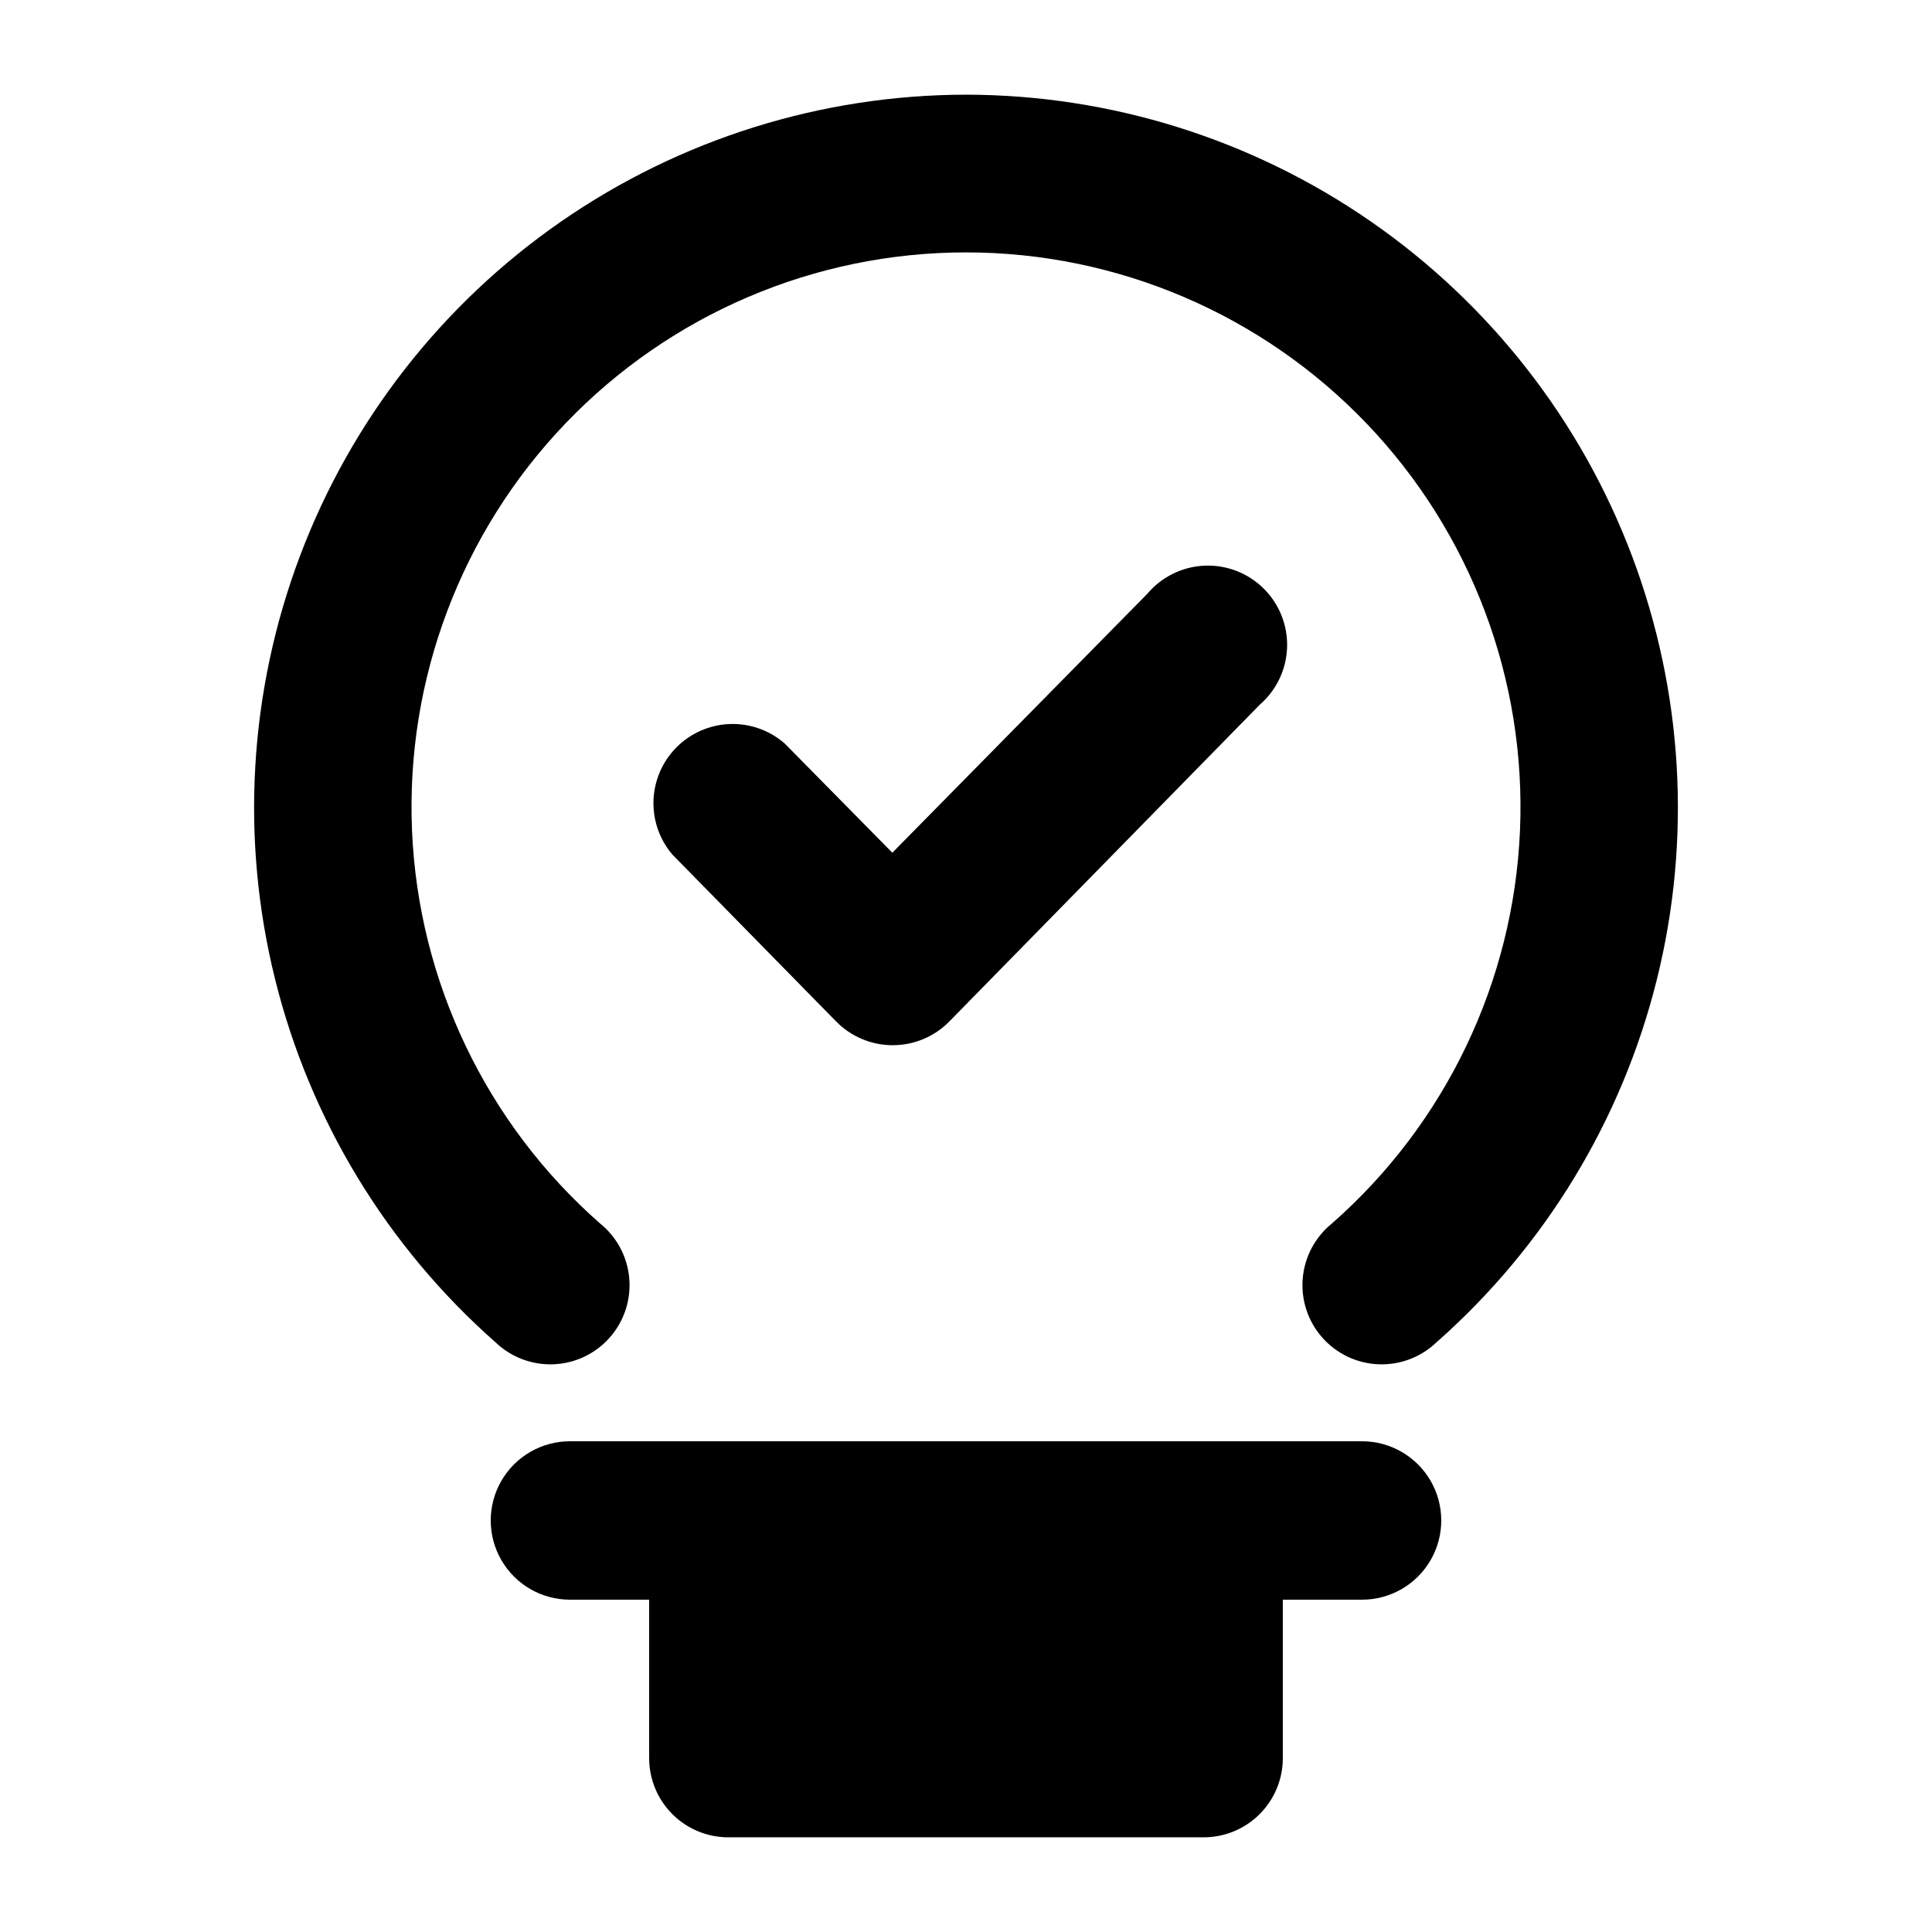 <?xml version="1.0" encoding="UTF-8"?>
<!-- Uploaded to: ICON Repo, www.svgrepo.com, Generator: ICON Repo Mixer Tools -->
<svg fill="#000000" width="800px" height="800px" version="1.1" viewBox="144 144 512 512" xmlns="http://www.w3.org/2000/svg">
 <g>
  <path d="m400 169.09c-38.355 0.055-75.781 11.781-107.31 33.621-31.527 21.836-55.664 52.754-69.195 88.637-13.535 35.887-15.828 75.039-6.57 112.26 9.254 37.219 29.617 70.742 58.379 96.109 4.129 3.965 9.703 6.074 15.422 5.832 5.723-0.238 11.098-2.805 14.879-7.106 3.785-4.297 5.644-9.953 5.156-15.66-0.488-5.703-3.285-10.961-7.746-14.555-30.102-26.445-48.102-64.039-49.824-104.07-1.727-40.031 12.973-79.031 40.688-107.97 27.719-28.938 66.051-45.301 106.12-45.301 40.066 0 78.398 16.363 106.12 45.301 27.715 28.938 42.414 67.938 40.691 107.97-1.727 40.031-19.723 77.625-49.828 104.07-4.457 3.594-7.258 8.852-7.746 14.555-0.488 5.707 1.375 11.363 5.156 15.66 3.781 4.301 9.156 6.867 14.879 7.106 5.723 0.242 11.293-1.867 15.422-5.832 28.766-25.367 49.125-58.891 58.383-96.109 9.254-37.219 6.961-76.371-6.574-112.26-13.531-35.883-37.668-66.801-69.195-88.637-31.527-21.84-68.953-33.566-107.3-33.621z"/>
  <path d="m380.48 420.99c5.684 0.031 11.137-2.242 15.113-6.301l82.289-83.969v0.004c4.414-3.84 7.027-9.34 7.211-15.188 0.184-5.844-2.082-11.5-6.246-15.605-4.164-4.106-9.852-6.289-15.691-6.023-5.844 0.27-11.309 2.957-15.082 7.426l-67.594 68.645-28.551-28.969c-5.371-4.668-12.742-6.301-19.578-4.332-6.84 1.969-12.215 7.269-14.281 14.082-2.066 6.809-0.539 14.203 4.051 19.637l43.453 44.293c3.93 4.008 9.297 6.277 14.906 6.301z"/>
  <path d="m504.96 525.95h-209.92c-7.5 0-14.43 4.004-18.18 10.496-3.75 6.496-3.75 14.5 0 20.992 3.75 6.496 10.68 10.496 18.18 10.496h20.992v41.984c0 5.57 2.211 10.906 6.148 14.844s9.273 6.148 14.844 6.148h125.95c5.566 0 10.906-2.211 14.84-6.148 3.938-3.938 6.148-9.273 6.148-14.844v-41.984h20.992c7.5 0 14.43-4 18.18-10.496 3.75-6.492 3.75-14.496 0-20.992-3.75-6.492-10.68-10.496-18.18-10.496z"/>
 </g>
</svg>
